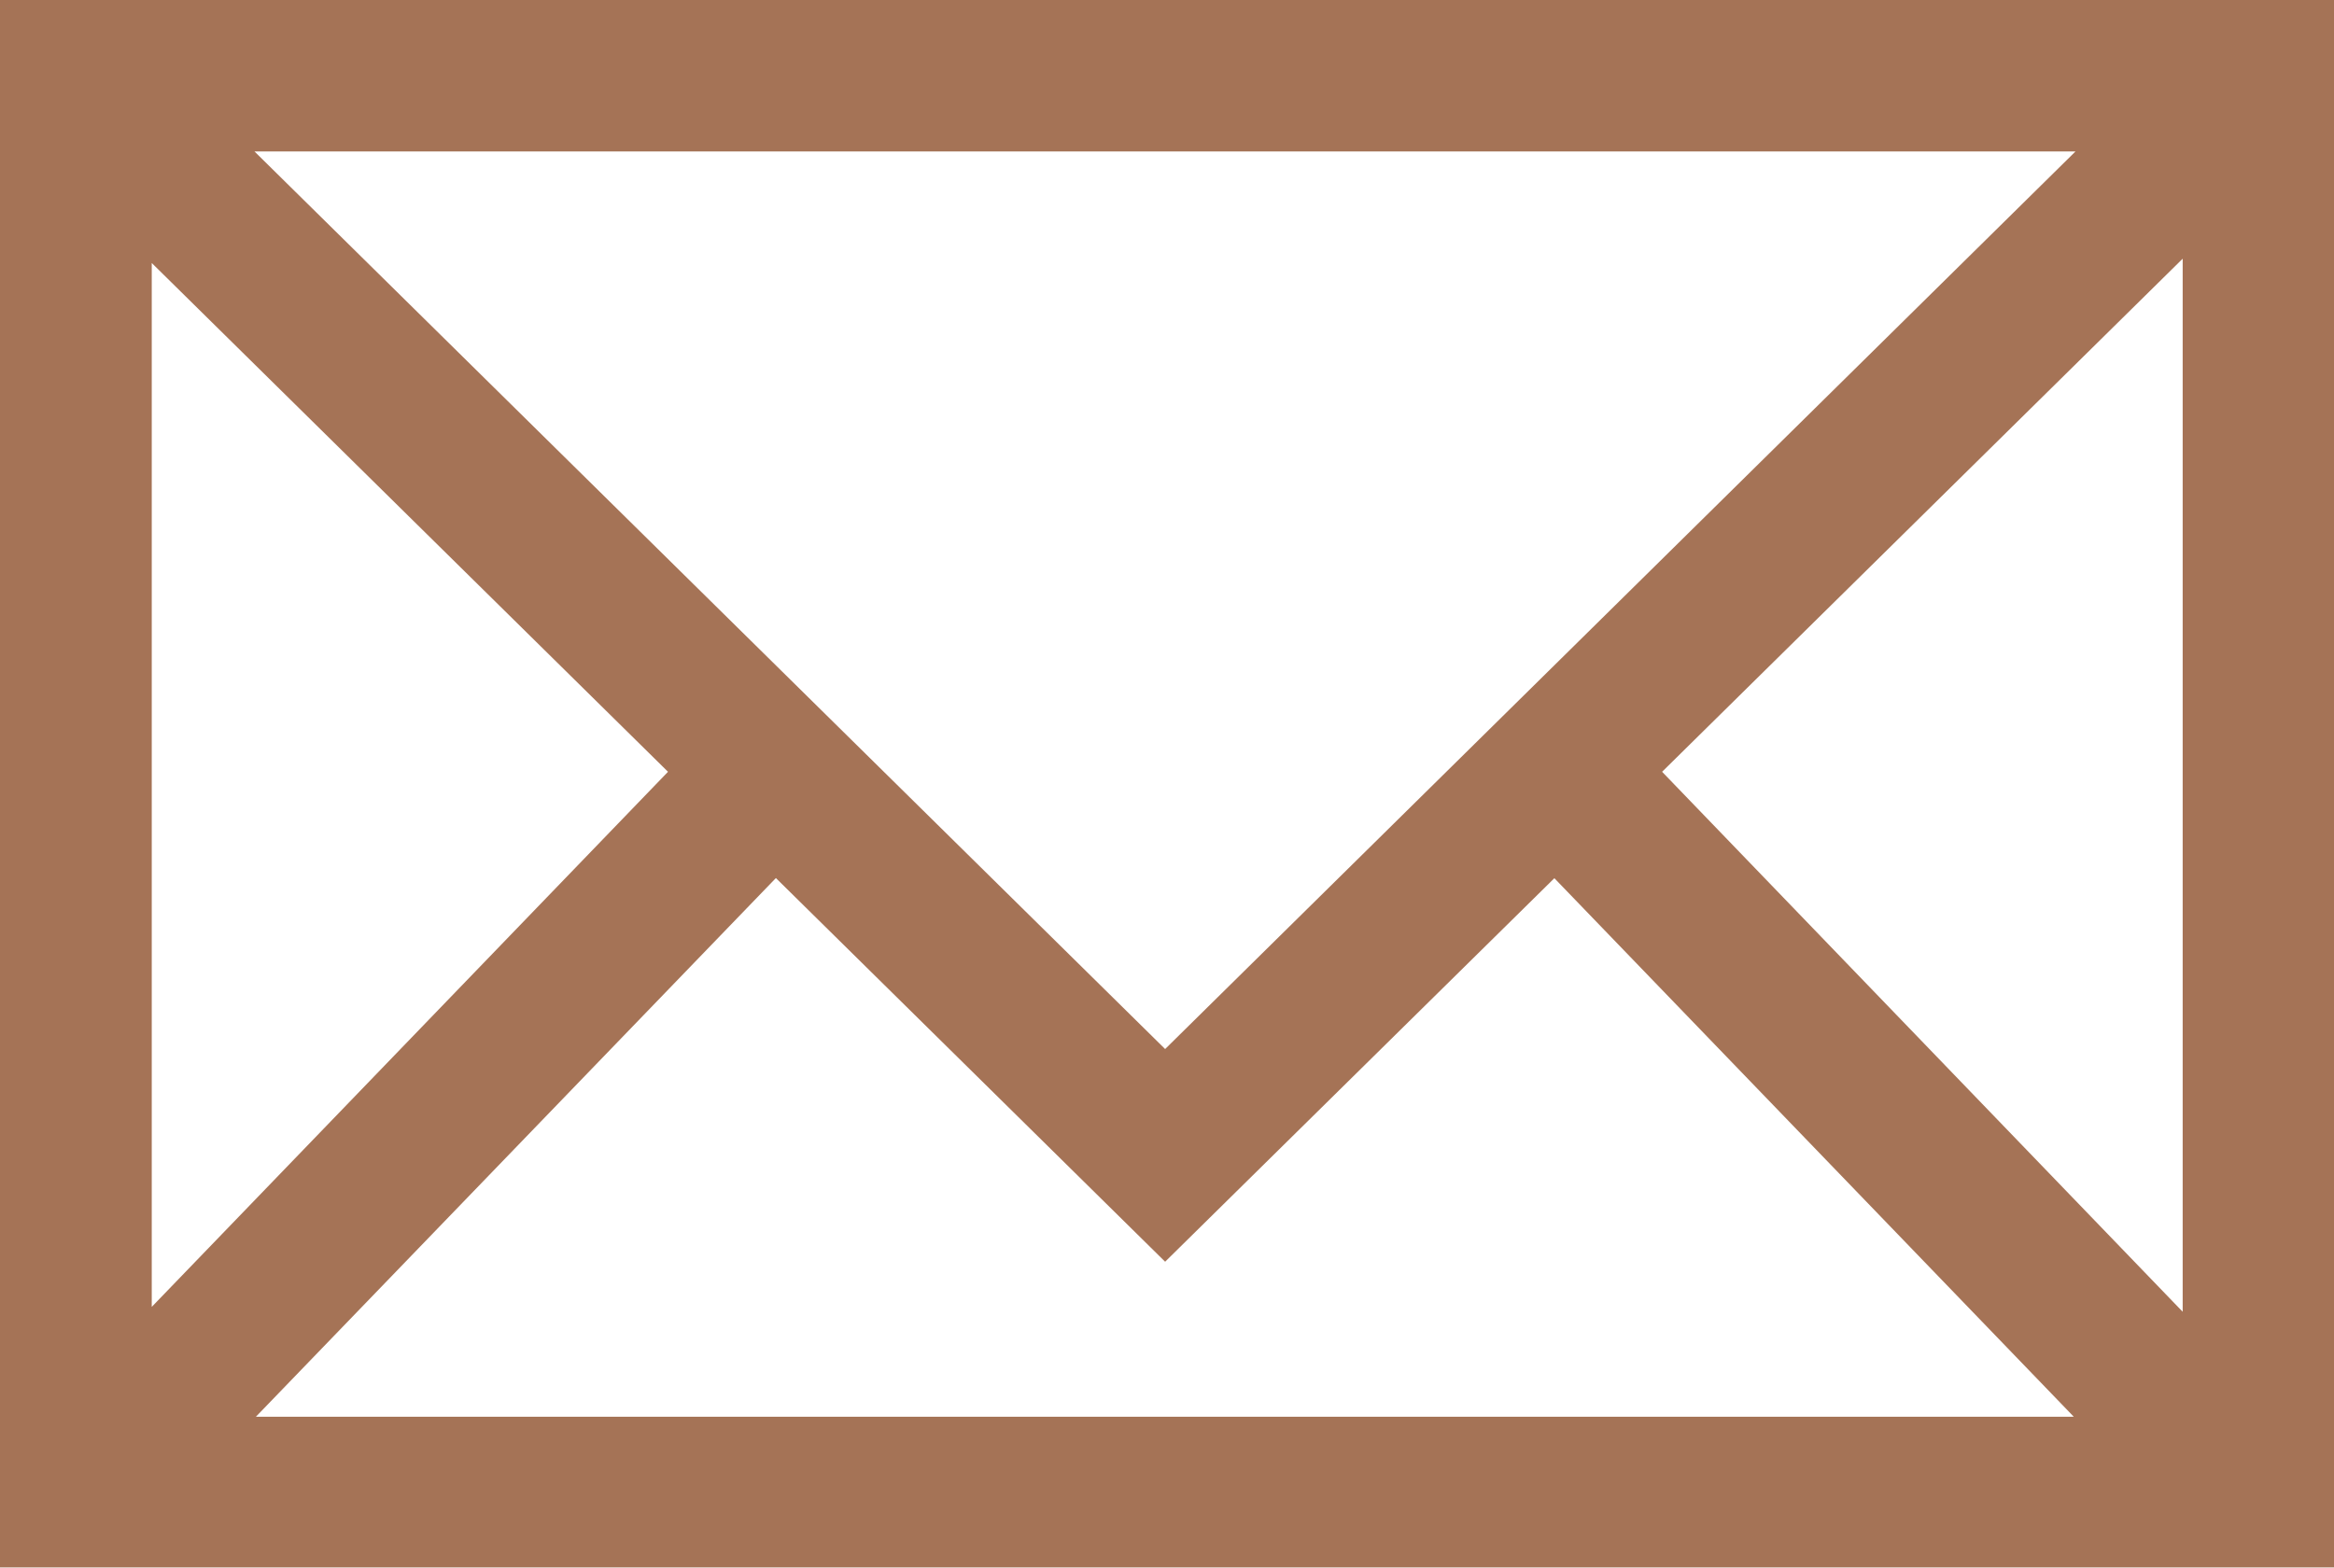 <svg xmlns="http://www.w3.org/2000/svg" width="16.226" height="10.905" viewBox="0 0 16.226 10.905">
  <path id="_01" data-name="01" d="M754.121,251.929v10.9h16.226v-10.9Zm8.1,7.295-6.331-6.242H768.55Zm-3.456-1.928-3.589,3.721v-7.259Zm.75.739,2.706,2.668,2.706-2.667,3.611,3.745H755.9Zm6.161-.739,3.619-3.568v7.323Z" transform="translate(-754.121 -251.929)" fill="#a57356"/>
</svg>
